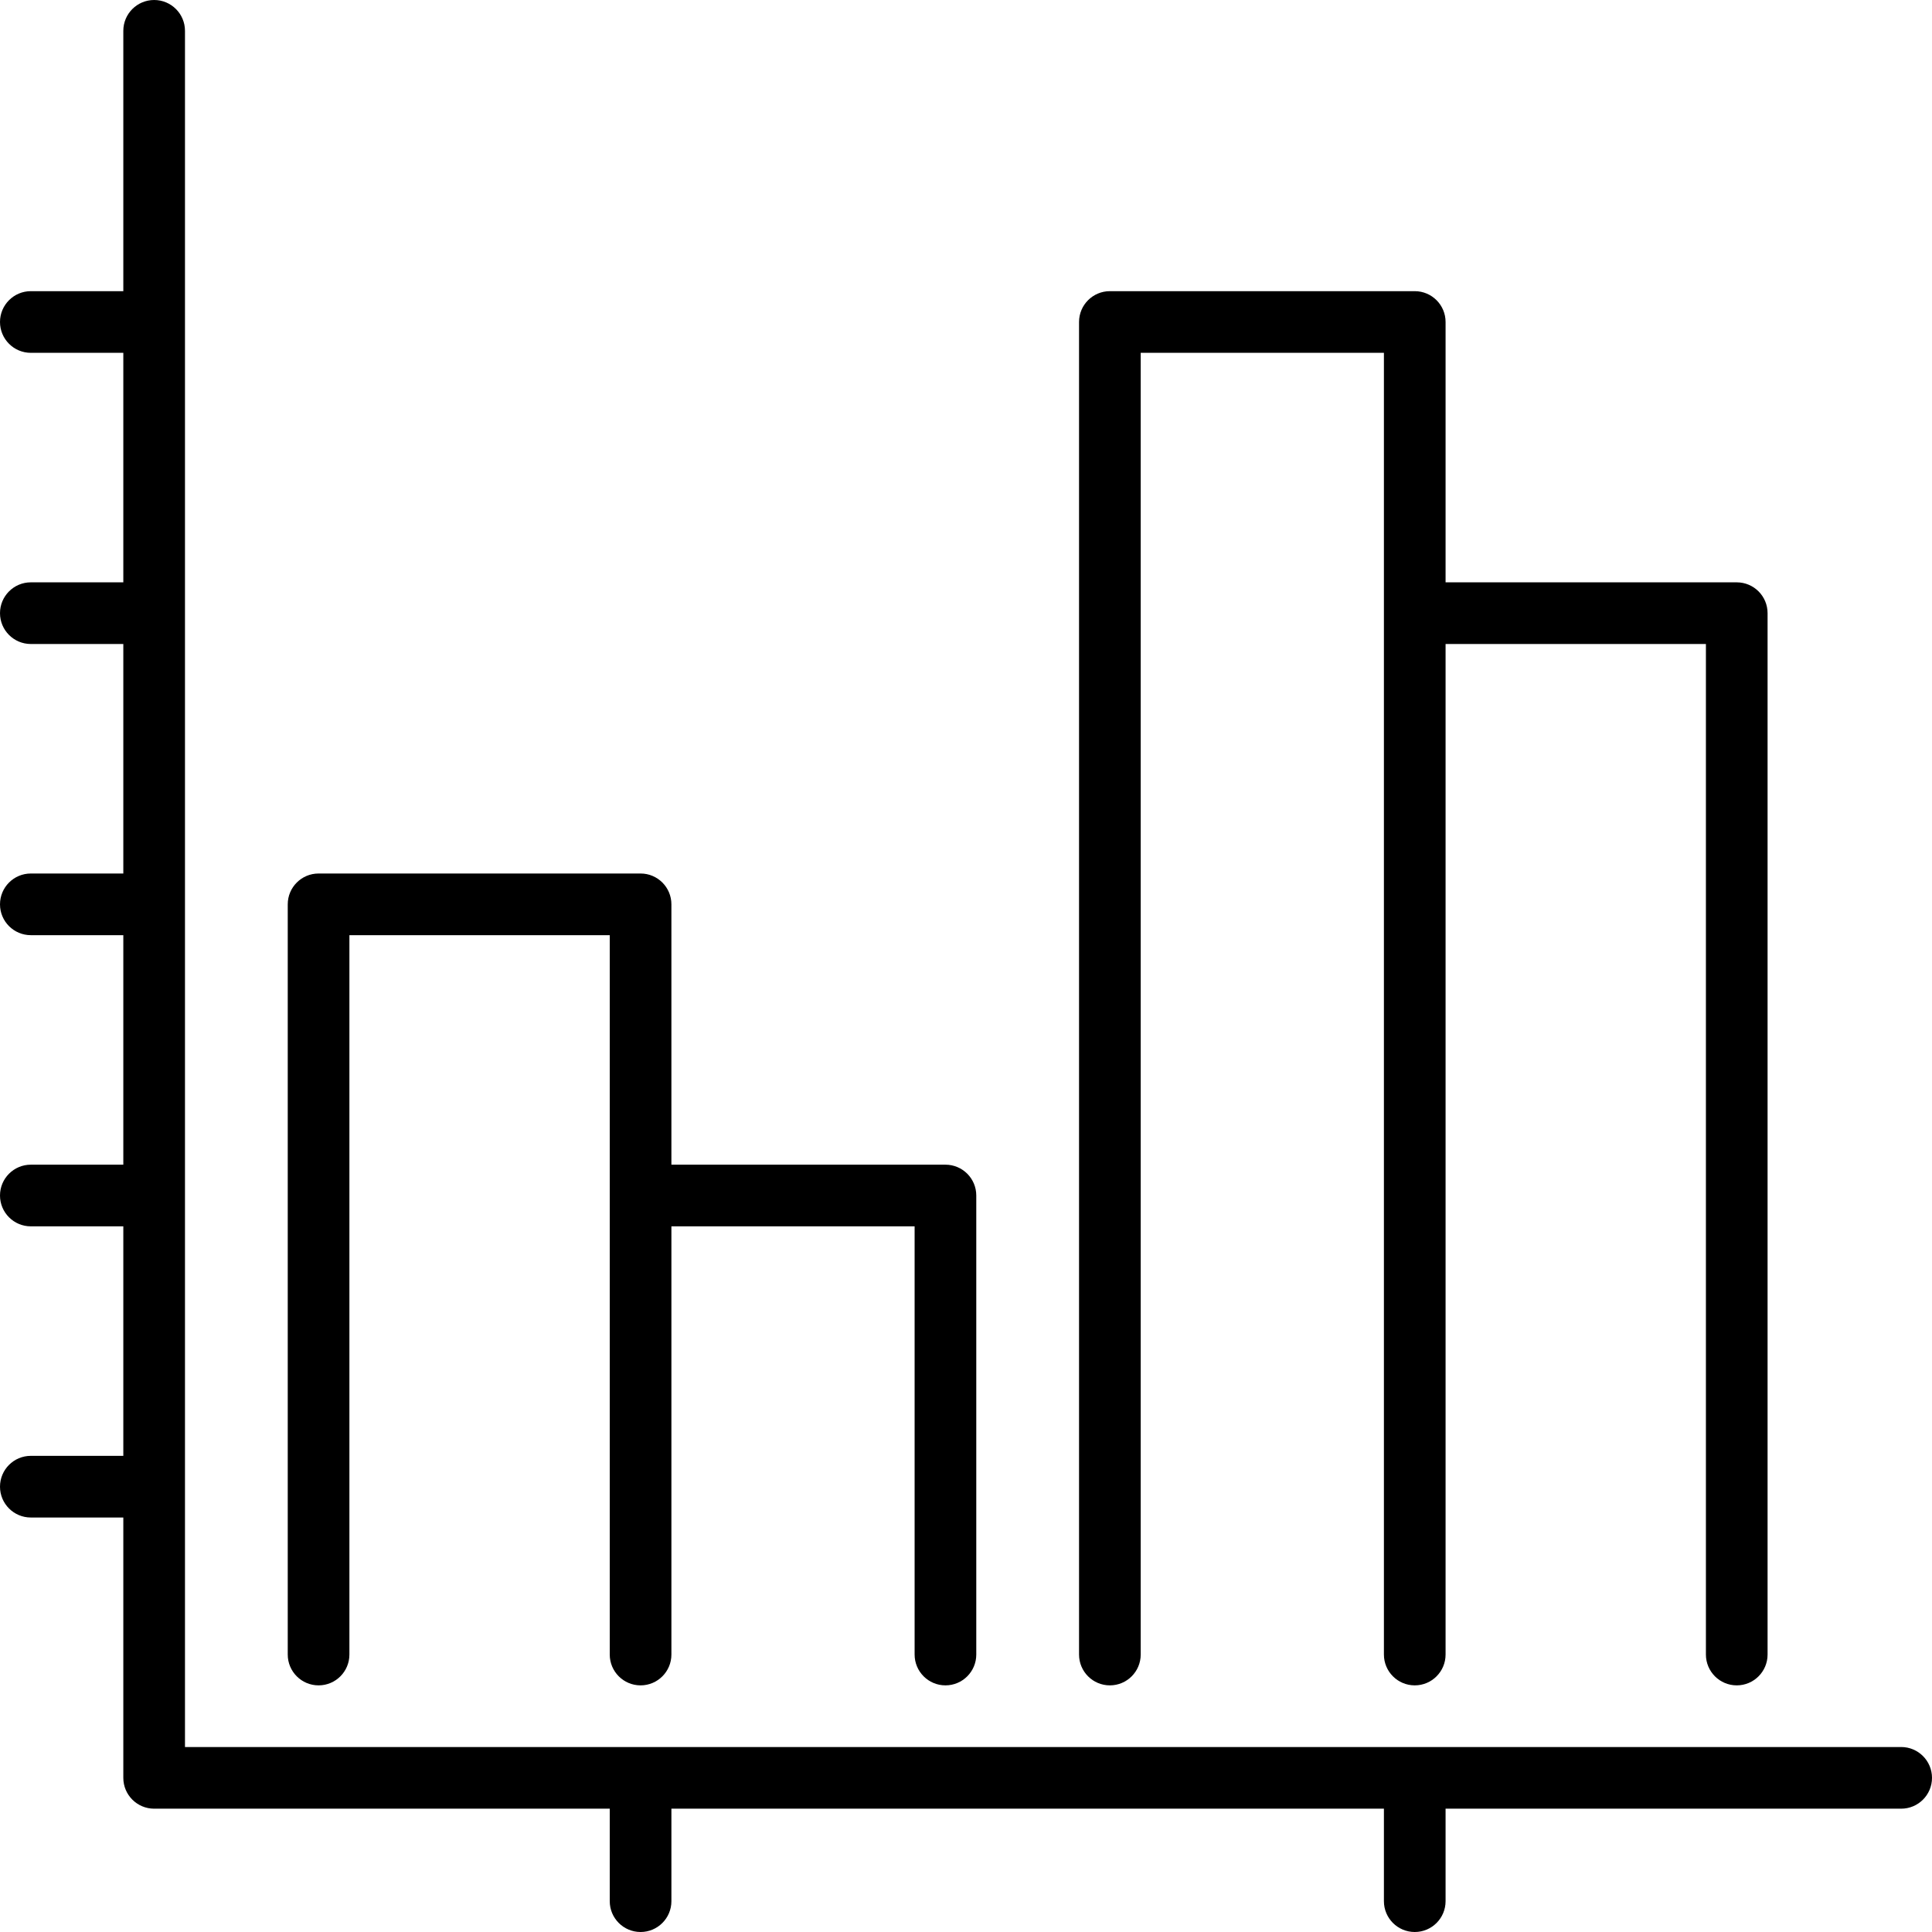 <?xml version="1.0"?>

<svg version="1.1" xmlns="http://www.w3.org/2000/svg" viewBox="0 0 470 470" xmlns:xlink="http://www.w3.org/1999/xlink" enable-background="new 0 0 470 470" width="470" height="470"> <g> <path d="M462.5,425H45V7.5C45,3.358,41.643,0,37.5,0S30,3.358,30,7.5v63.333H7.5c-4.143,0-7.5,3.358-7.5,7.5s3.357,7.5,7.5,7.5H30 v55.833H7.5c-4.143,0-7.5,3.358-7.5,7.5s3.357,7.5,7.5,7.5H30V212.5H7.5c-4.143,0-7.5,3.358-7.5,7.5s3.357,7.5,7.5,7.5H30v55.833 H7.5c-4.143,0-7.5,3.358-7.5,7.5s3.357,7.5,7.5,7.5H30v55.833H7.5c-4.143,0-7.5,3.358-7.5,7.5s3.357,7.5,7.5,7.5H30V432.5 c0,4.142,3.357,7.5,7.5,7.5h110.833v22.5c0,4.142,3.357,7.5,7.5,7.5s7.5-3.358,7.5-7.5V440h173.334v22.5c0,4.142,3.357,7.5,7.5,7.5 s7.5-3.358,7.5-7.5V440H462.5c4.143,0,7.5-3.358,7.5-7.5S466.643,425,462.5,425z"></path> <path d="M77.5,410c4.143,0,7.5-3.358,7.5-7.5v-175h63.333v175c0,4.142,3.357,7.5,7.5,7.5s7.5-3.358,7.5-7.5V298.333H222.5V402.5 c0,4.142,3.357,7.5,7.5,7.5s7.5-3.358,7.5-7.5V290.833c0-4.142-3.357-7.5-7.5-7.5h-66.667V220c0-4.142-3.357-7.5-7.5-7.5H77.5 c-4.143,0-7.5,3.358-7.5,7.5v182.5C70,406.642,73.357,410,77.5,410z"></path> <path d="M270,410c4.143,0,7.5-3.358,7.5-7.5V85.833h59.167V402.5c0,4.142,3.357,7.5,7.5,7.5s7.5-3.358,7.5-7.5V156.667H415V402.5 c0,4.142,3.357,7.5,7.5,7.5s7.5-3.358,7.5-7.5V149.167c0-4.142-3.357-7.5-7.5-7.5h-70.833V78.333c0-4.142-3.357-7.5-7.5-7.5H270 c-4.143,0-7.5,3.358-7.5,7.5V402.5C262.5,406.642,265.857,410,270,410z"></path> </g>
</svg>

